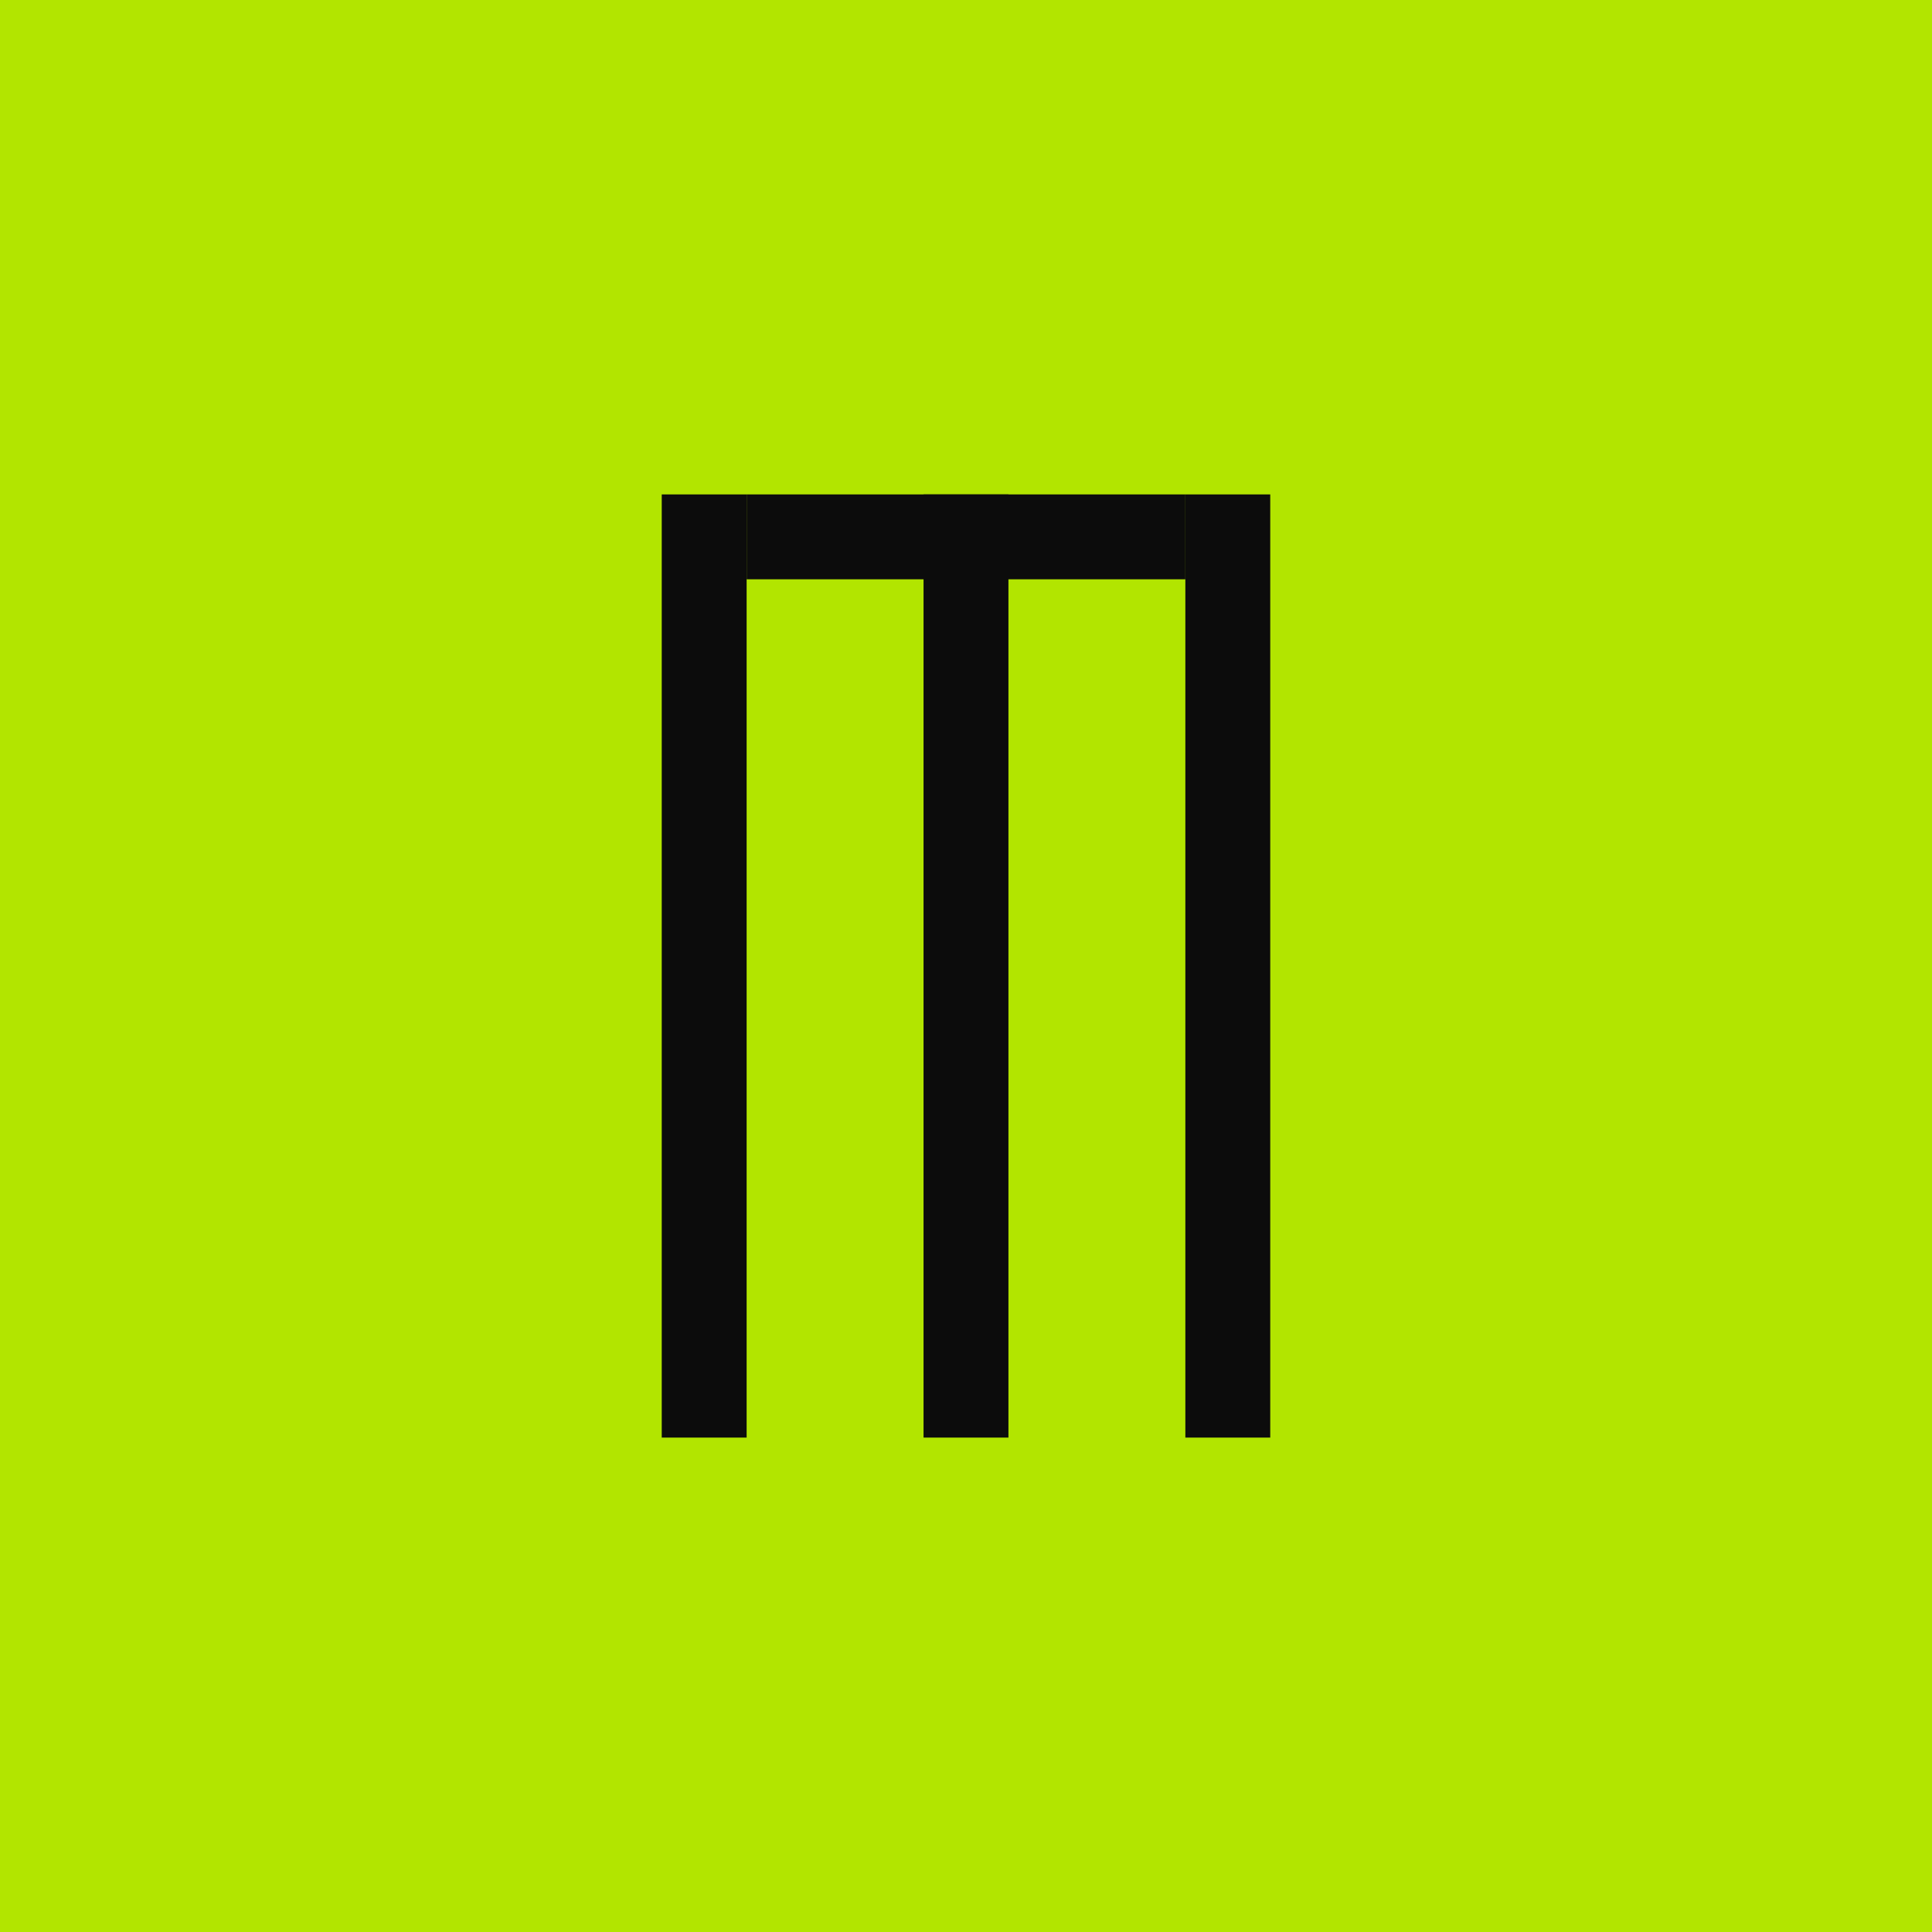 <svg xmlns="http://www.w3.org/2000/svg" viewBox="0 0 1080 1080"><defs><style>.cls-1{fill:#b2e500;}.cls-2{fill:#0c0c0c;}</style></defs><g id="Layer_2" data-name="Layer 2"><g id="Layer_1-2" data-name="Layer 1"><rect class="cls-1" width="1080" height="1080"></rect><rect class="cls-2" x="369.92" y="276.38" width="47.45" height="527.24"></rect><rect class="cls-2" x="516.27" y="276.38" width="47.45" height="527.24"></rect><rect class="cls-2" x="662.62" y="276.38" width="47.45" height="527.24"></rect><rect class="cls-2" x="516.27" y="177.48" width="47.45" height="245.25" transform="translate(239.9 840.1) rotate(-90)"></rect></g></g></svg>